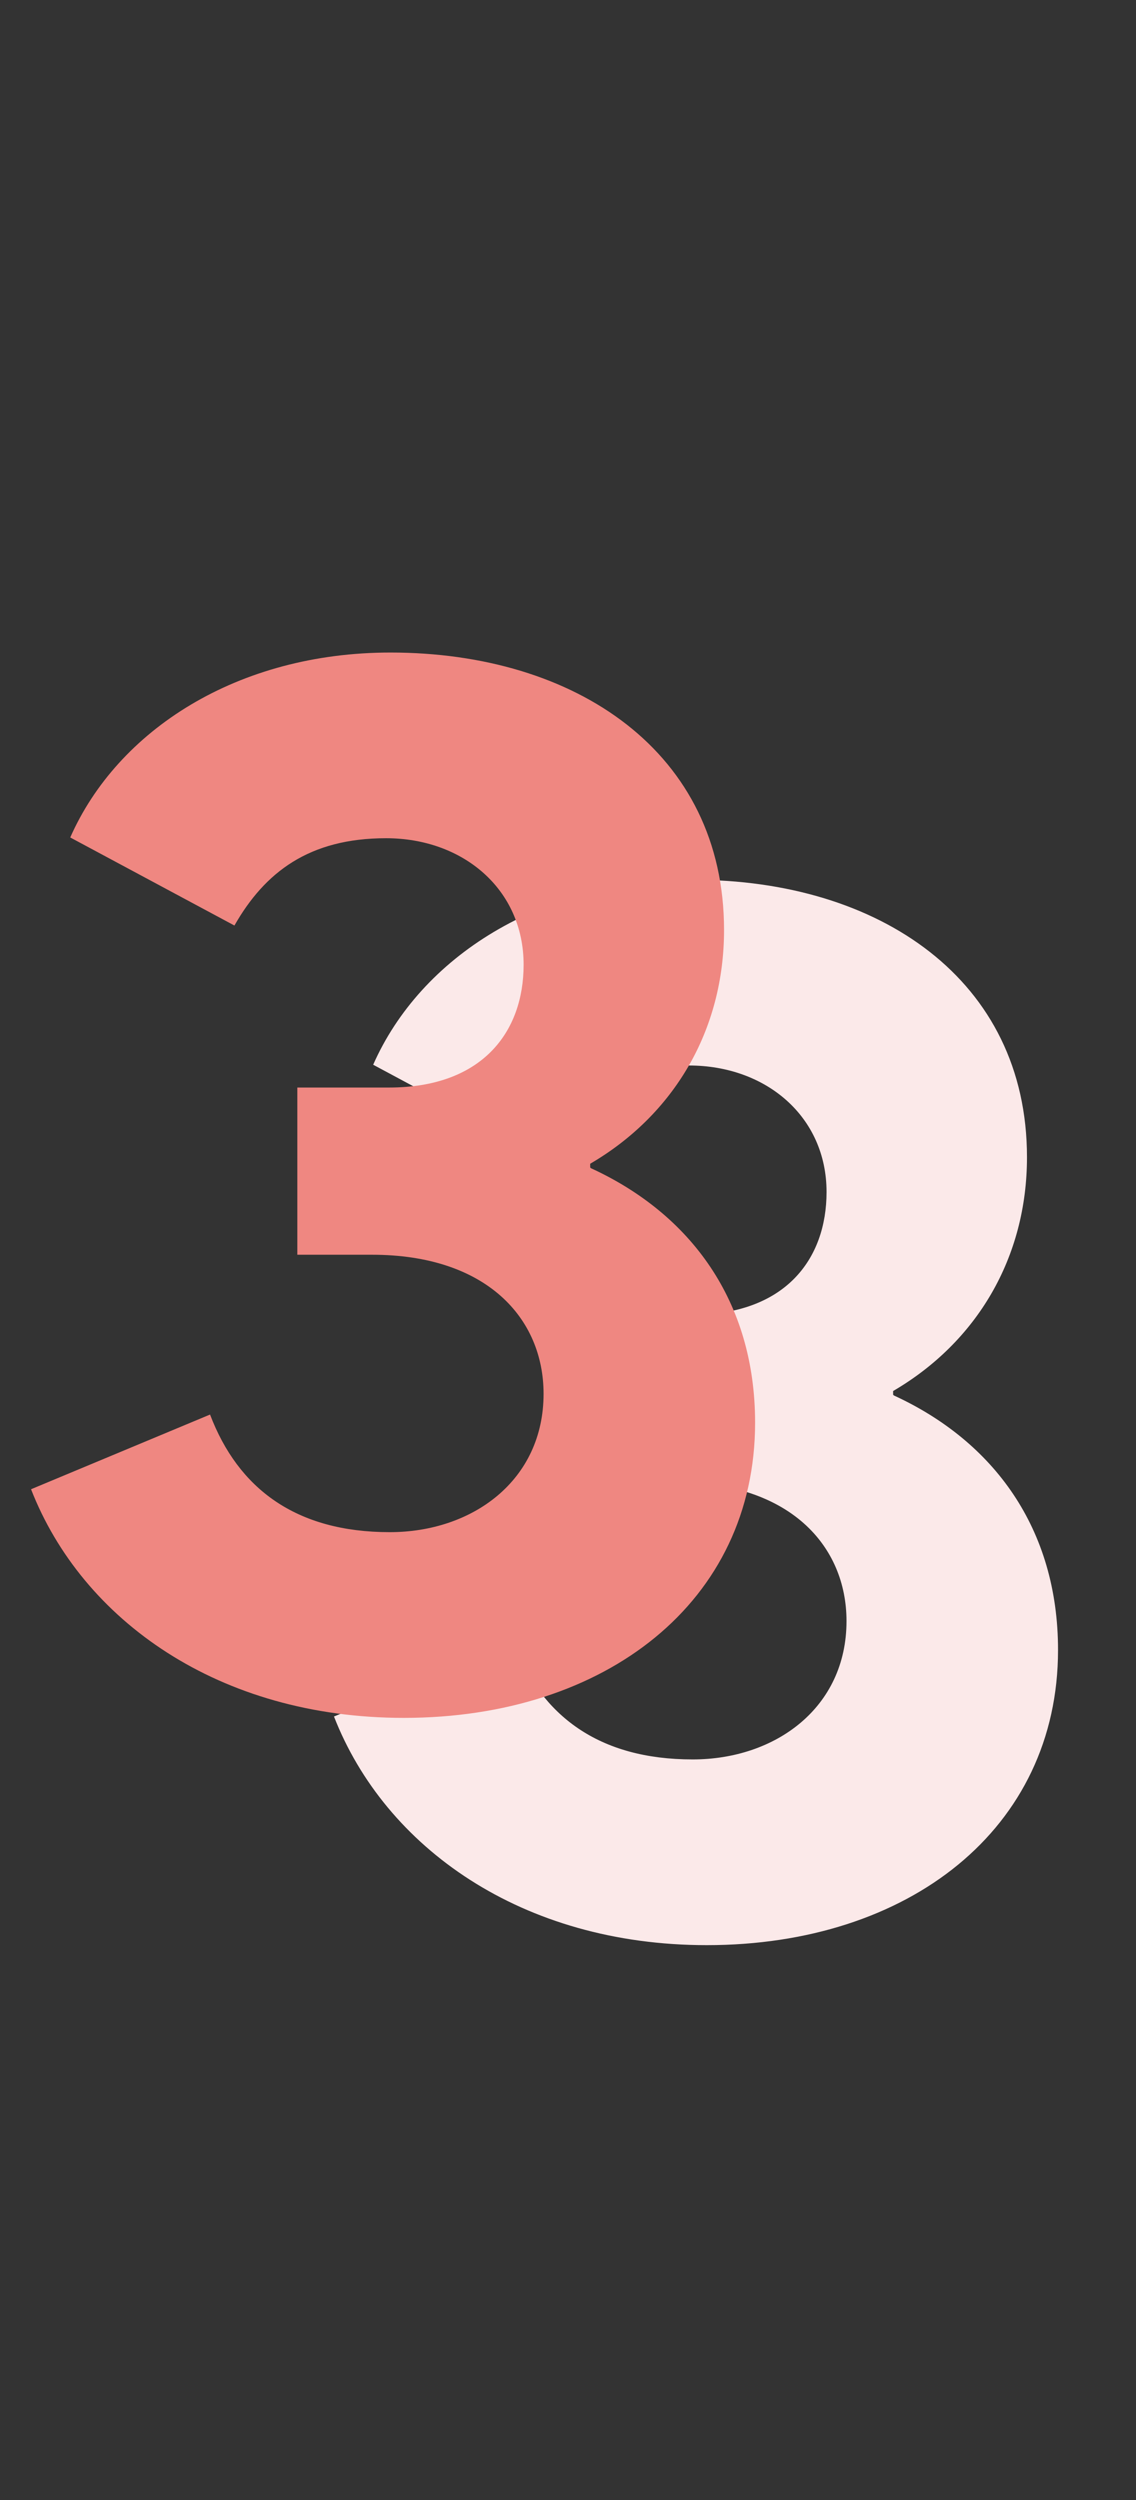 <svg width="30" height="66" viewBox="0 0 30 66" fill="none" xmlns="http://www.w3.org/2000/svg">
<rect x="0" y="0" width="30" height="66" fill="#333333" stroke="none"/>
<path d="M23.586 36.82V36.723C25.793 35.434 27.121 33.207 27.121 30.551C27.121 25.863 23.215 23.227 18.312 23.227C14.27 23.227 11.105 25.277 9.855 28.109L14.191 30.434C14.992 29.027 16.164 28.129 18.195 28.129C20.227 28.129 21.828 29.477 21.828 31.469C21.828 33.246 20.734 34.711 18.273 34.711H15.852V39.125H17.824C20.852 39.125 22.355 40.805 22.355 42.797C22.355 45.082 20.48 46.449 18.293 46.449C15.812 46.449 14.289 45.297 13.547 43.344L8.82 45.316C10.168 48.773 13.781 51.352 18.664 51.352C23.996 51.352 27.941 48.285 27.941 43.559C27.941 40.355 26.242 38.051 23.605 36.84L23.586 36.82Z" fill="#FBE9E9"/>
<path d="M15.586 30.82V30.723C17.793 29.434 19.121 27.207 19.121 24.551C19.121 19.863 15.215 17.227 10.312 17.227C6.27 17.227 3.105 19.277 1.855 22.109L6.191 24.434C6.992 23.027 8.164 22.129 10.195 22.129C12.227 22.129 13.828 23.477 13.828 25.469C13.828 27.246 12.734 28.711 10.273 28.711H7.852V33.125H9.824C12.852 33.125 14.355 34.805 14.355 36.797C14.355 39.082 12.48 40.449 10.293 40.449C7.812 40.449 6.289 39.297 5.547 37.344L0.82 39.316C2.168 42.773 5.781 45.352 10.664 45.352C15.996 45.352 19.941 42.285 19.941 37.559C19.941 34.355 18.242 32.051 15.605 30.84L15.586 30.82Z" fill="#EF8781"/>
</svg>
